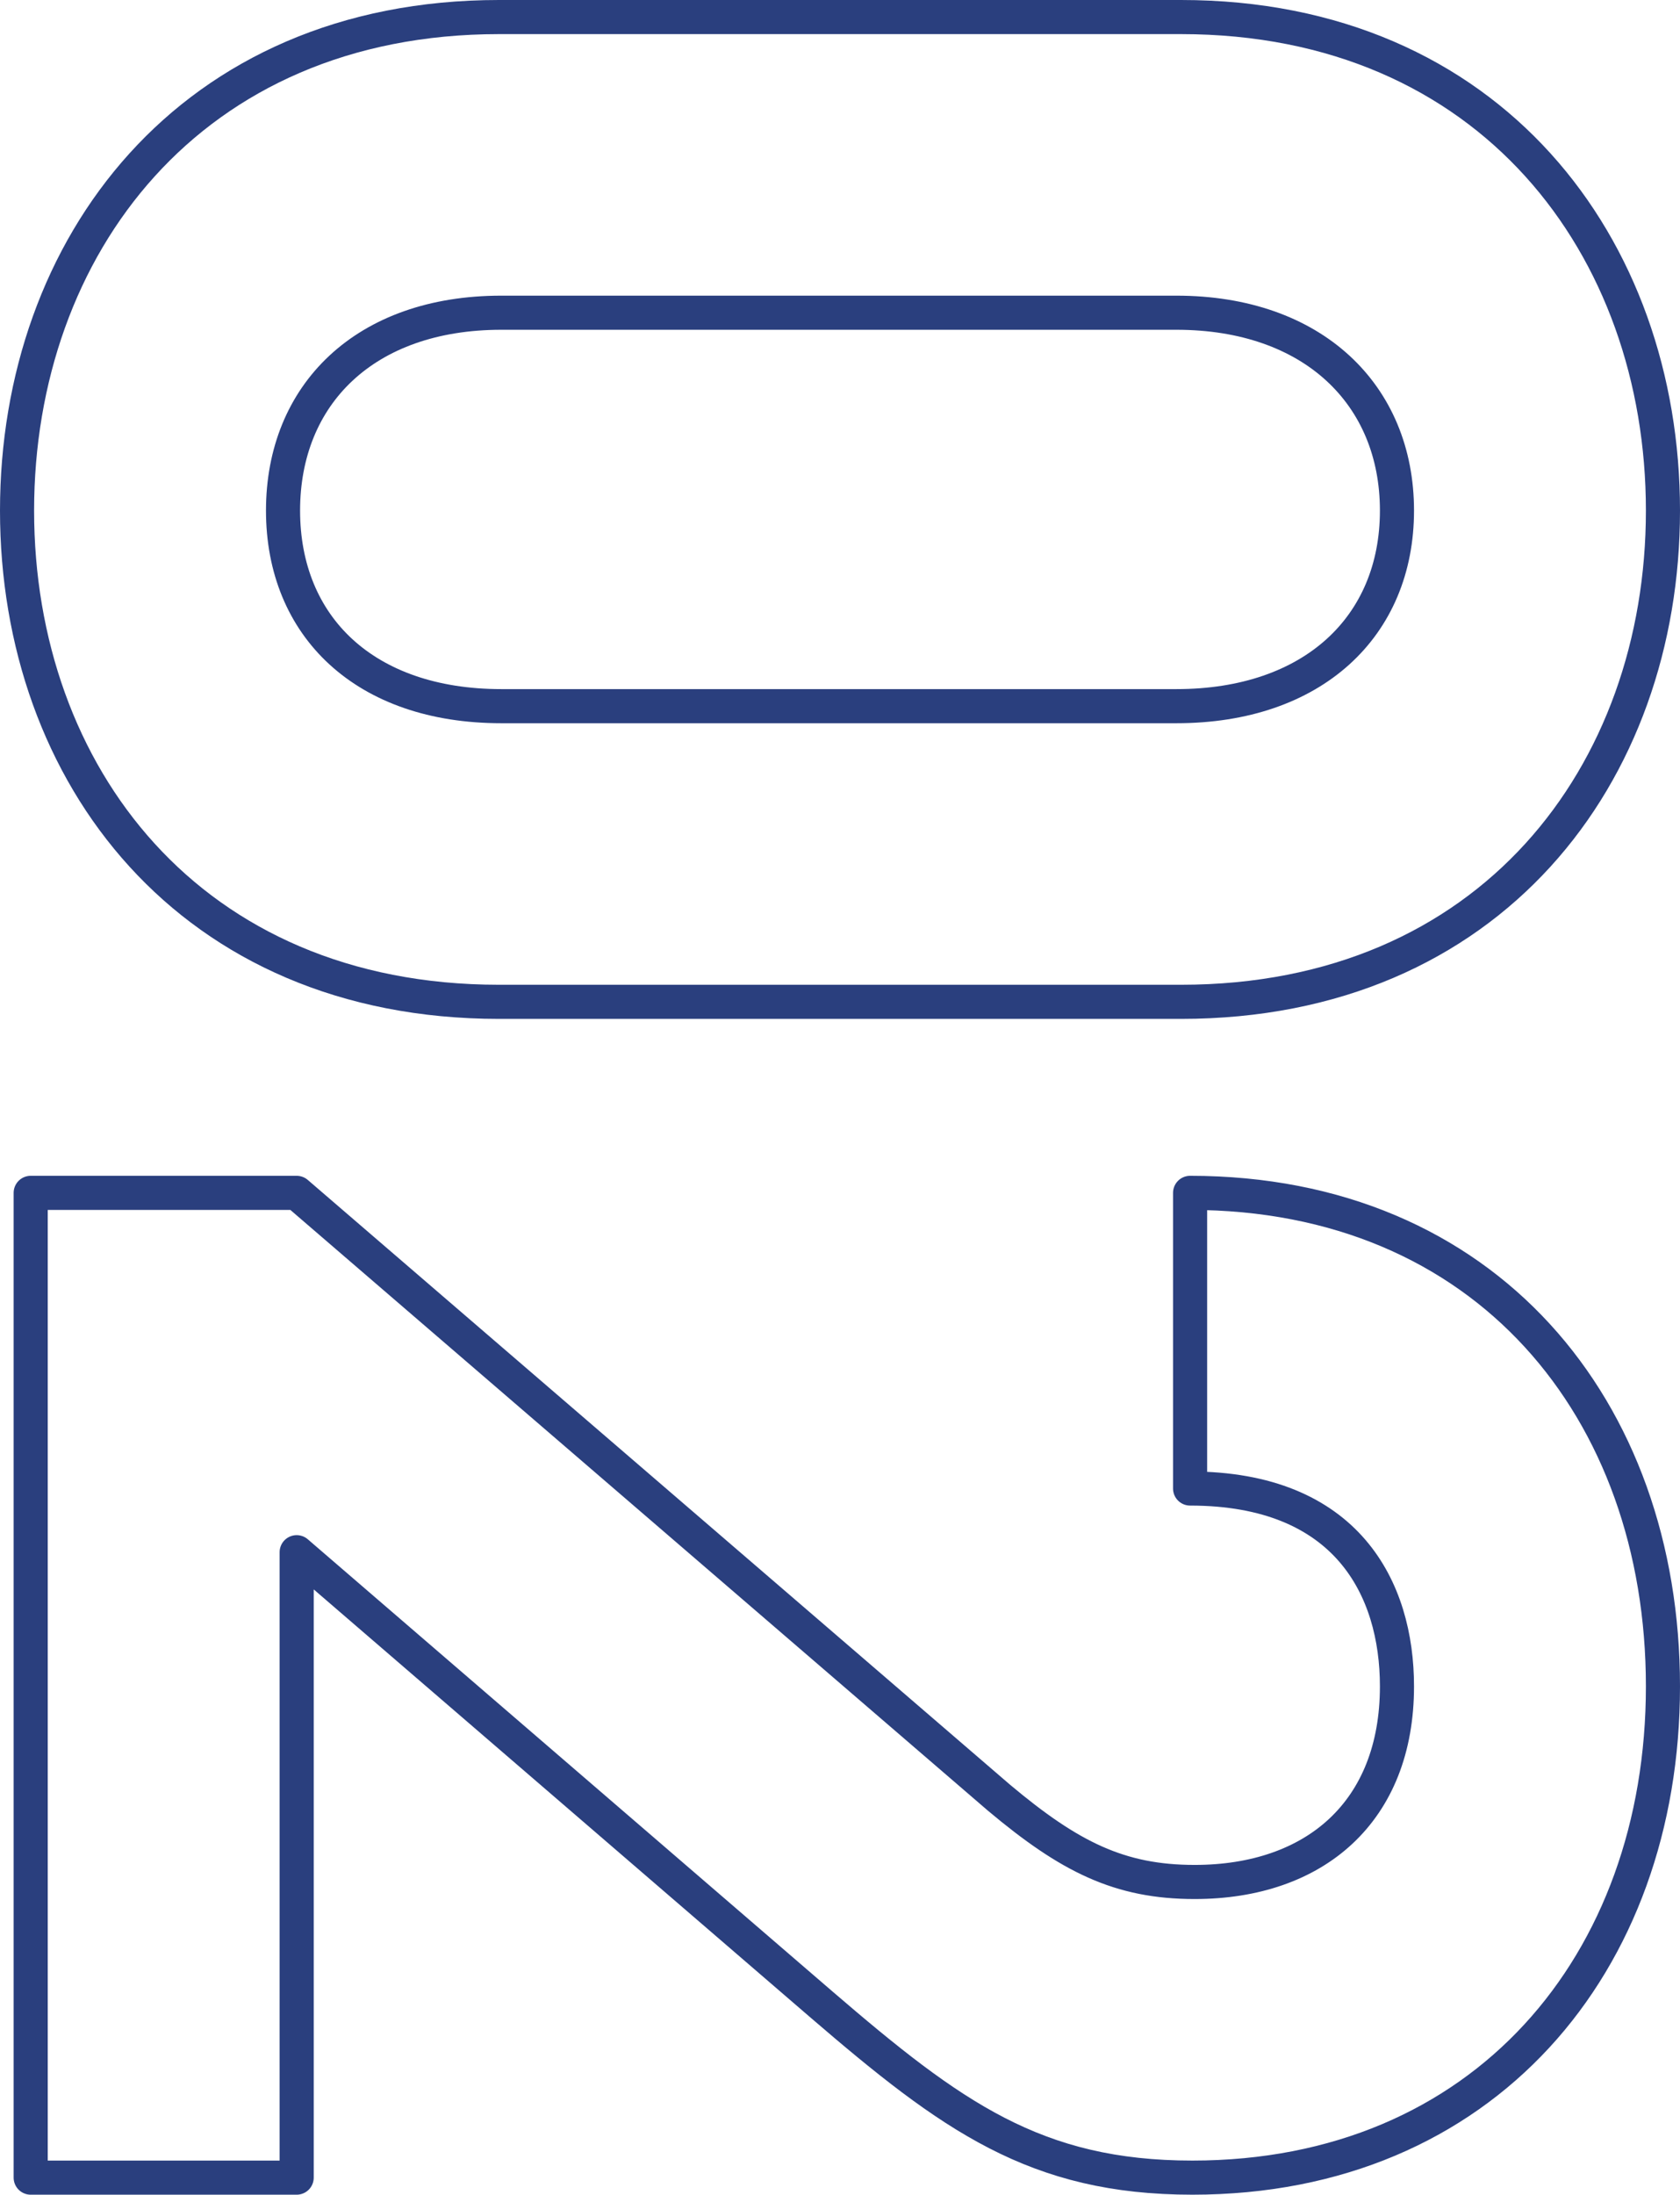 <?xml version="1.0" encoding="UTF-8"?><svg id="_レイヤー_2" xmlns="http://www.w3.org/2000/svg" viewBox="0 0 73.9 96.5"><defs><style>.cls-1{fill:none;stroke:#2a3f7e;stroke-linecap:round;stroke-linejoin:round;stroke-width:1.5px;}</style></defs><g id="_レイヤー_3"><path class="cls-1" d="M.75,22.45C.75,10.85,8.35.75,21.95.75h30c13.6,0,21.2,10.1,21.2,21.7s-7.6,21.6-21.2,21.6h-30C8.35,44.05.75,34.05.75,22.45ZM51.75,31.05c6,0,9.7-3.5,9.7-8.6s-3.7-8.7-9.7-8.7h-29.7c-6,0-9.6,3.6-9.6,8.7s3.6,8.6,9.6,8.6h29.7Z"/><path class="cls-1" d="M1.35,52.45h11.7l30.9,26.6c3.1,2.6,5.3,3.7,8.6,3.7,5.3,0,8.9-3.1,8.9-8.6,0-4.3-2.2-8.7-9.1-8.7v-13c13,0,20.8,9.5,20.8,21.7s-7.9,21.6-20.7,21.6c-6.9,0-10.6-2.7-16.3-7.6l-23.1-19.9v27.5H1.35v-43.3Z"/></g></svg>